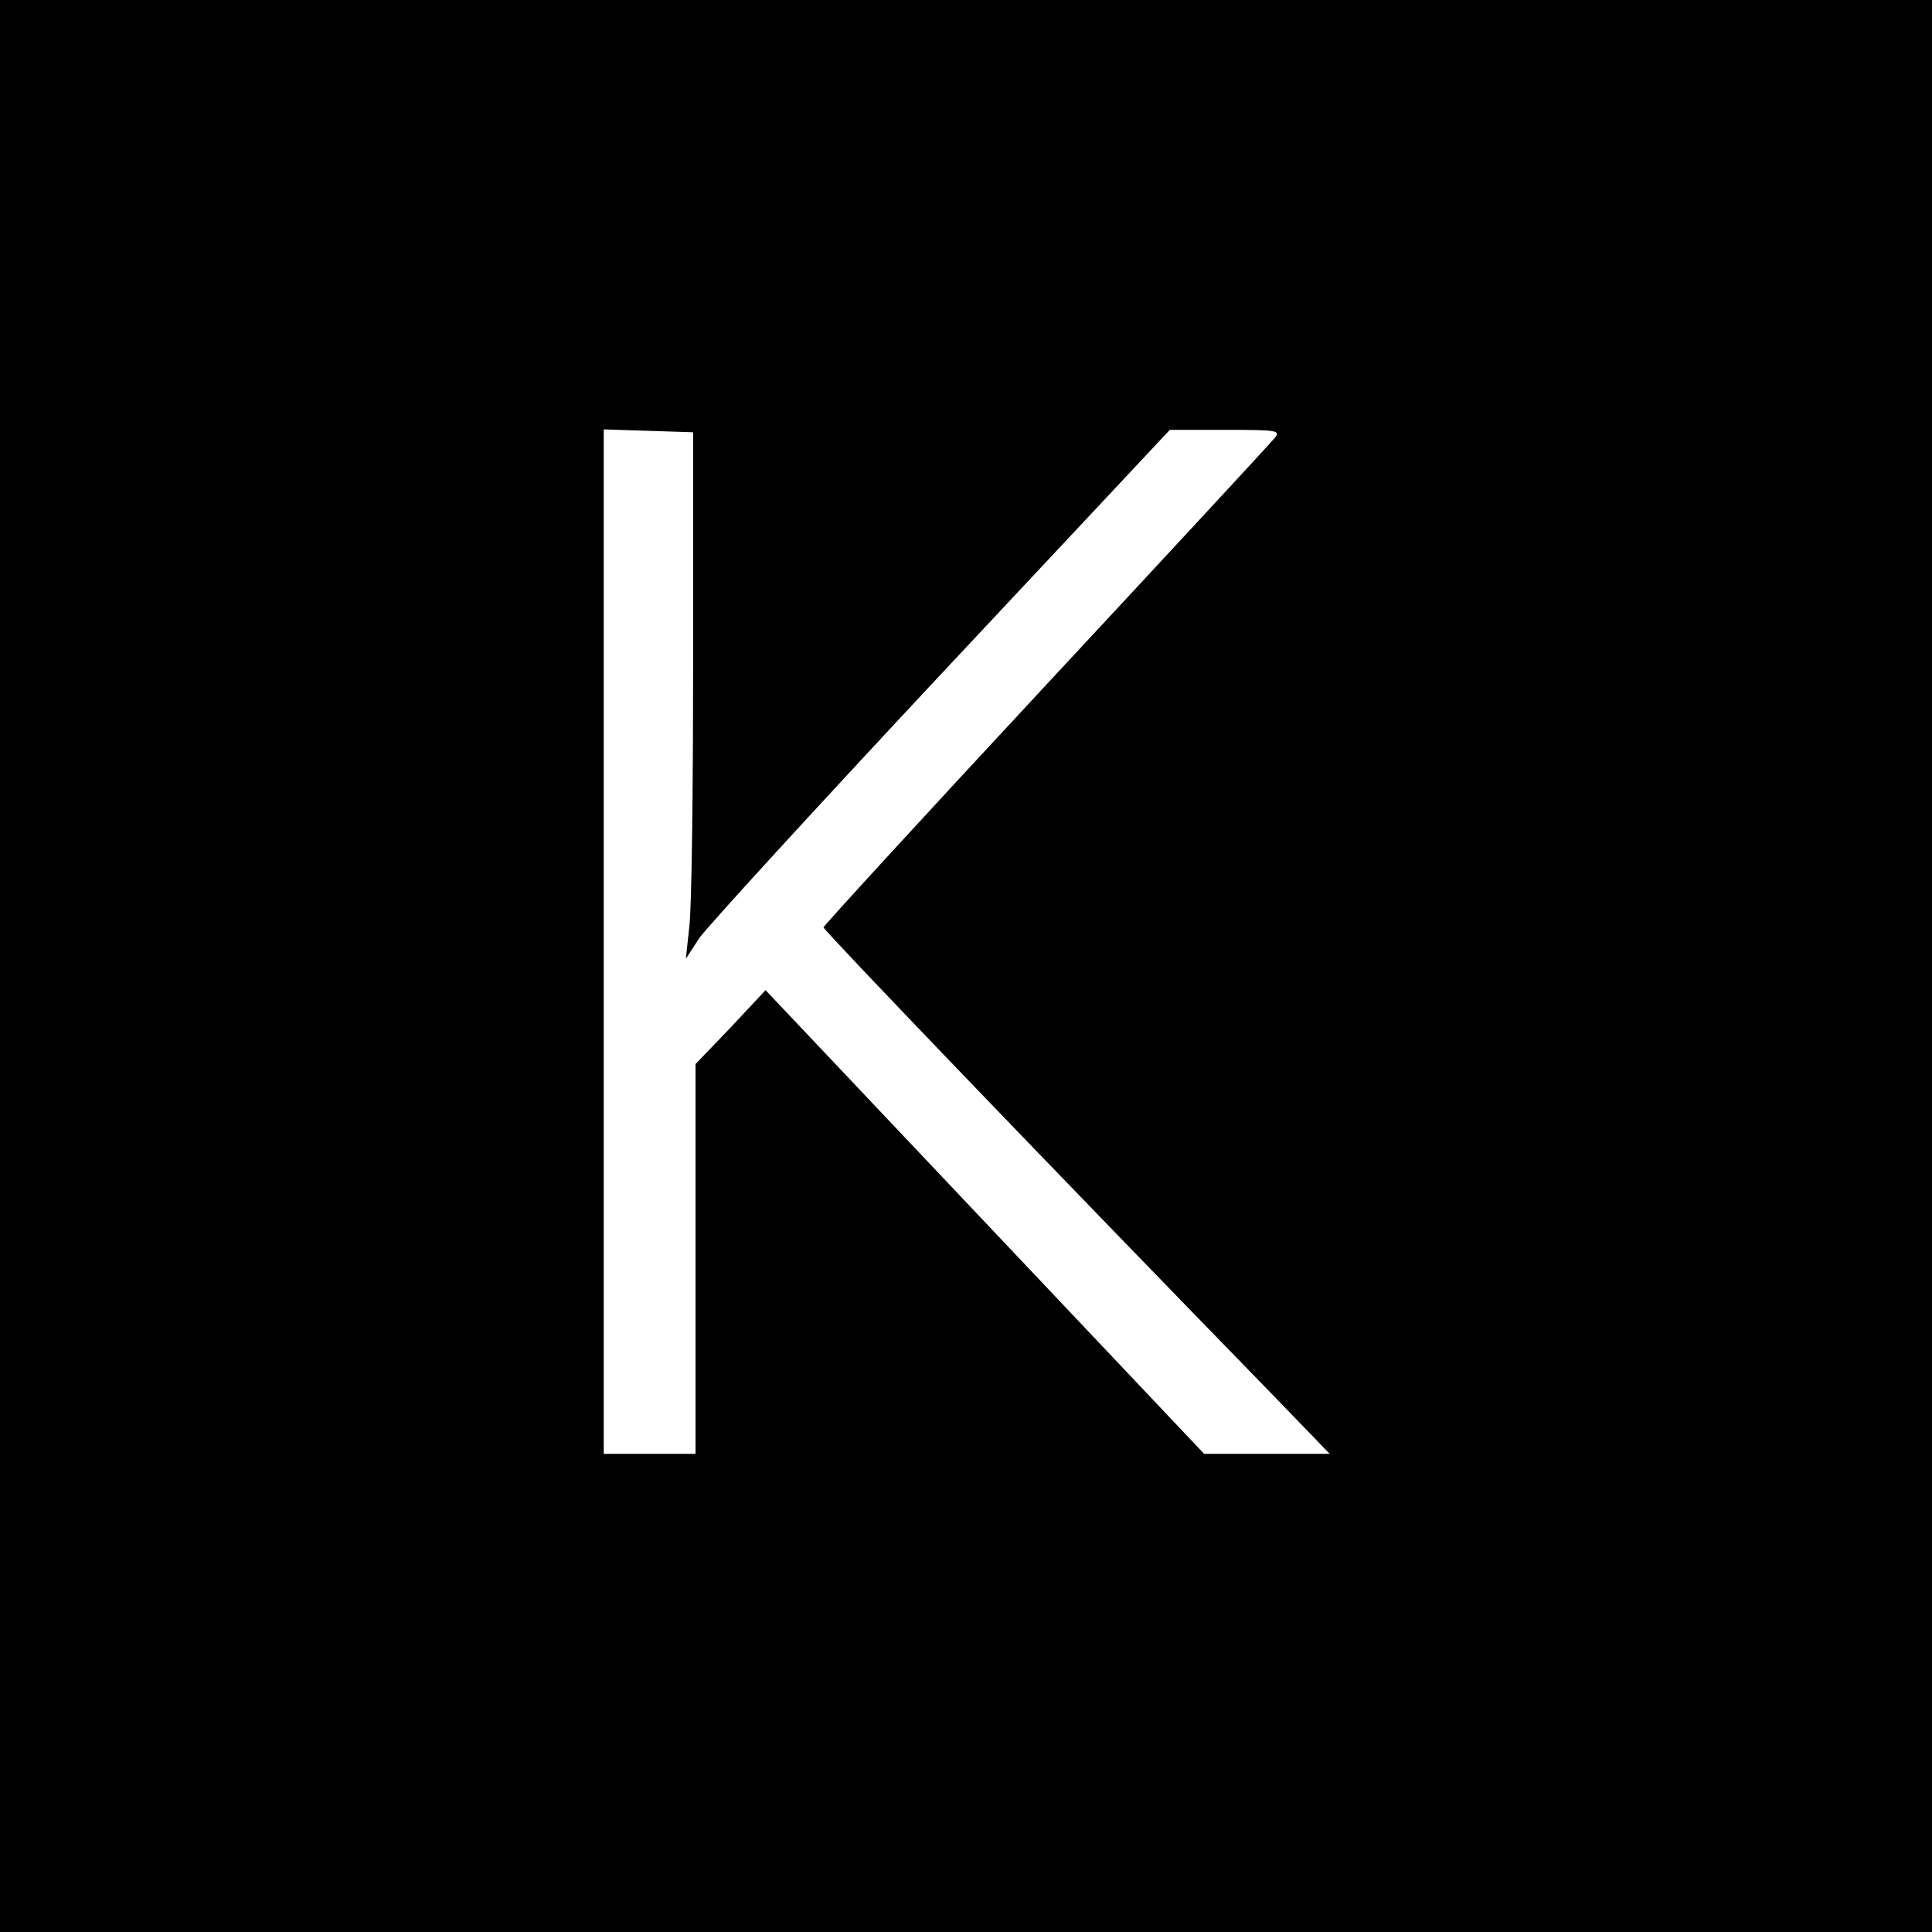 <?xml version="1.0" standalone="no"?>
<!DOCTYPE svg PUBLIC "-//W3C//DTD SVG 20010904//EN"
 "http://www.w3.org/TR/2001/REC-SVG-20010904/DTD/svg10.dtd">
<svg version="1.0" xmlns="http://www.w3.org/2000/svg"
 width="400pt" height="400pt" viewBox="0 0 400 400"
 preserveAspectRatio="xMidYMid meet">
<g transform="translate(0,400) scale(0.1,-0.1)"
fill="#000000" stroke="none">
<path d="M0 2000 l0 -2000 2000 0 2000 0 0 2000 0 2000 -2000 0 -2000 0 0
-2000z m1435 625 c0 -264 -3 -509 -8 -545 l-7 -65 28 43 c16 23 241 269 501
547 l473 505 115 0 c108 0 115 -1 102 -17 -8 -10 -221 -240 -474 -512 -253
-272 -460 -498 -460 -501 0 -6 455 -480 934 -972 l114 -118 -130 0 -130 0
-454 480 -454 480 -72 -77 -73 -76 0 -404 0 -403 -95 0 -95 0 0 1060 0 1061
93 -3 92 -3 0 -480z"/>
</g>
</svg>
